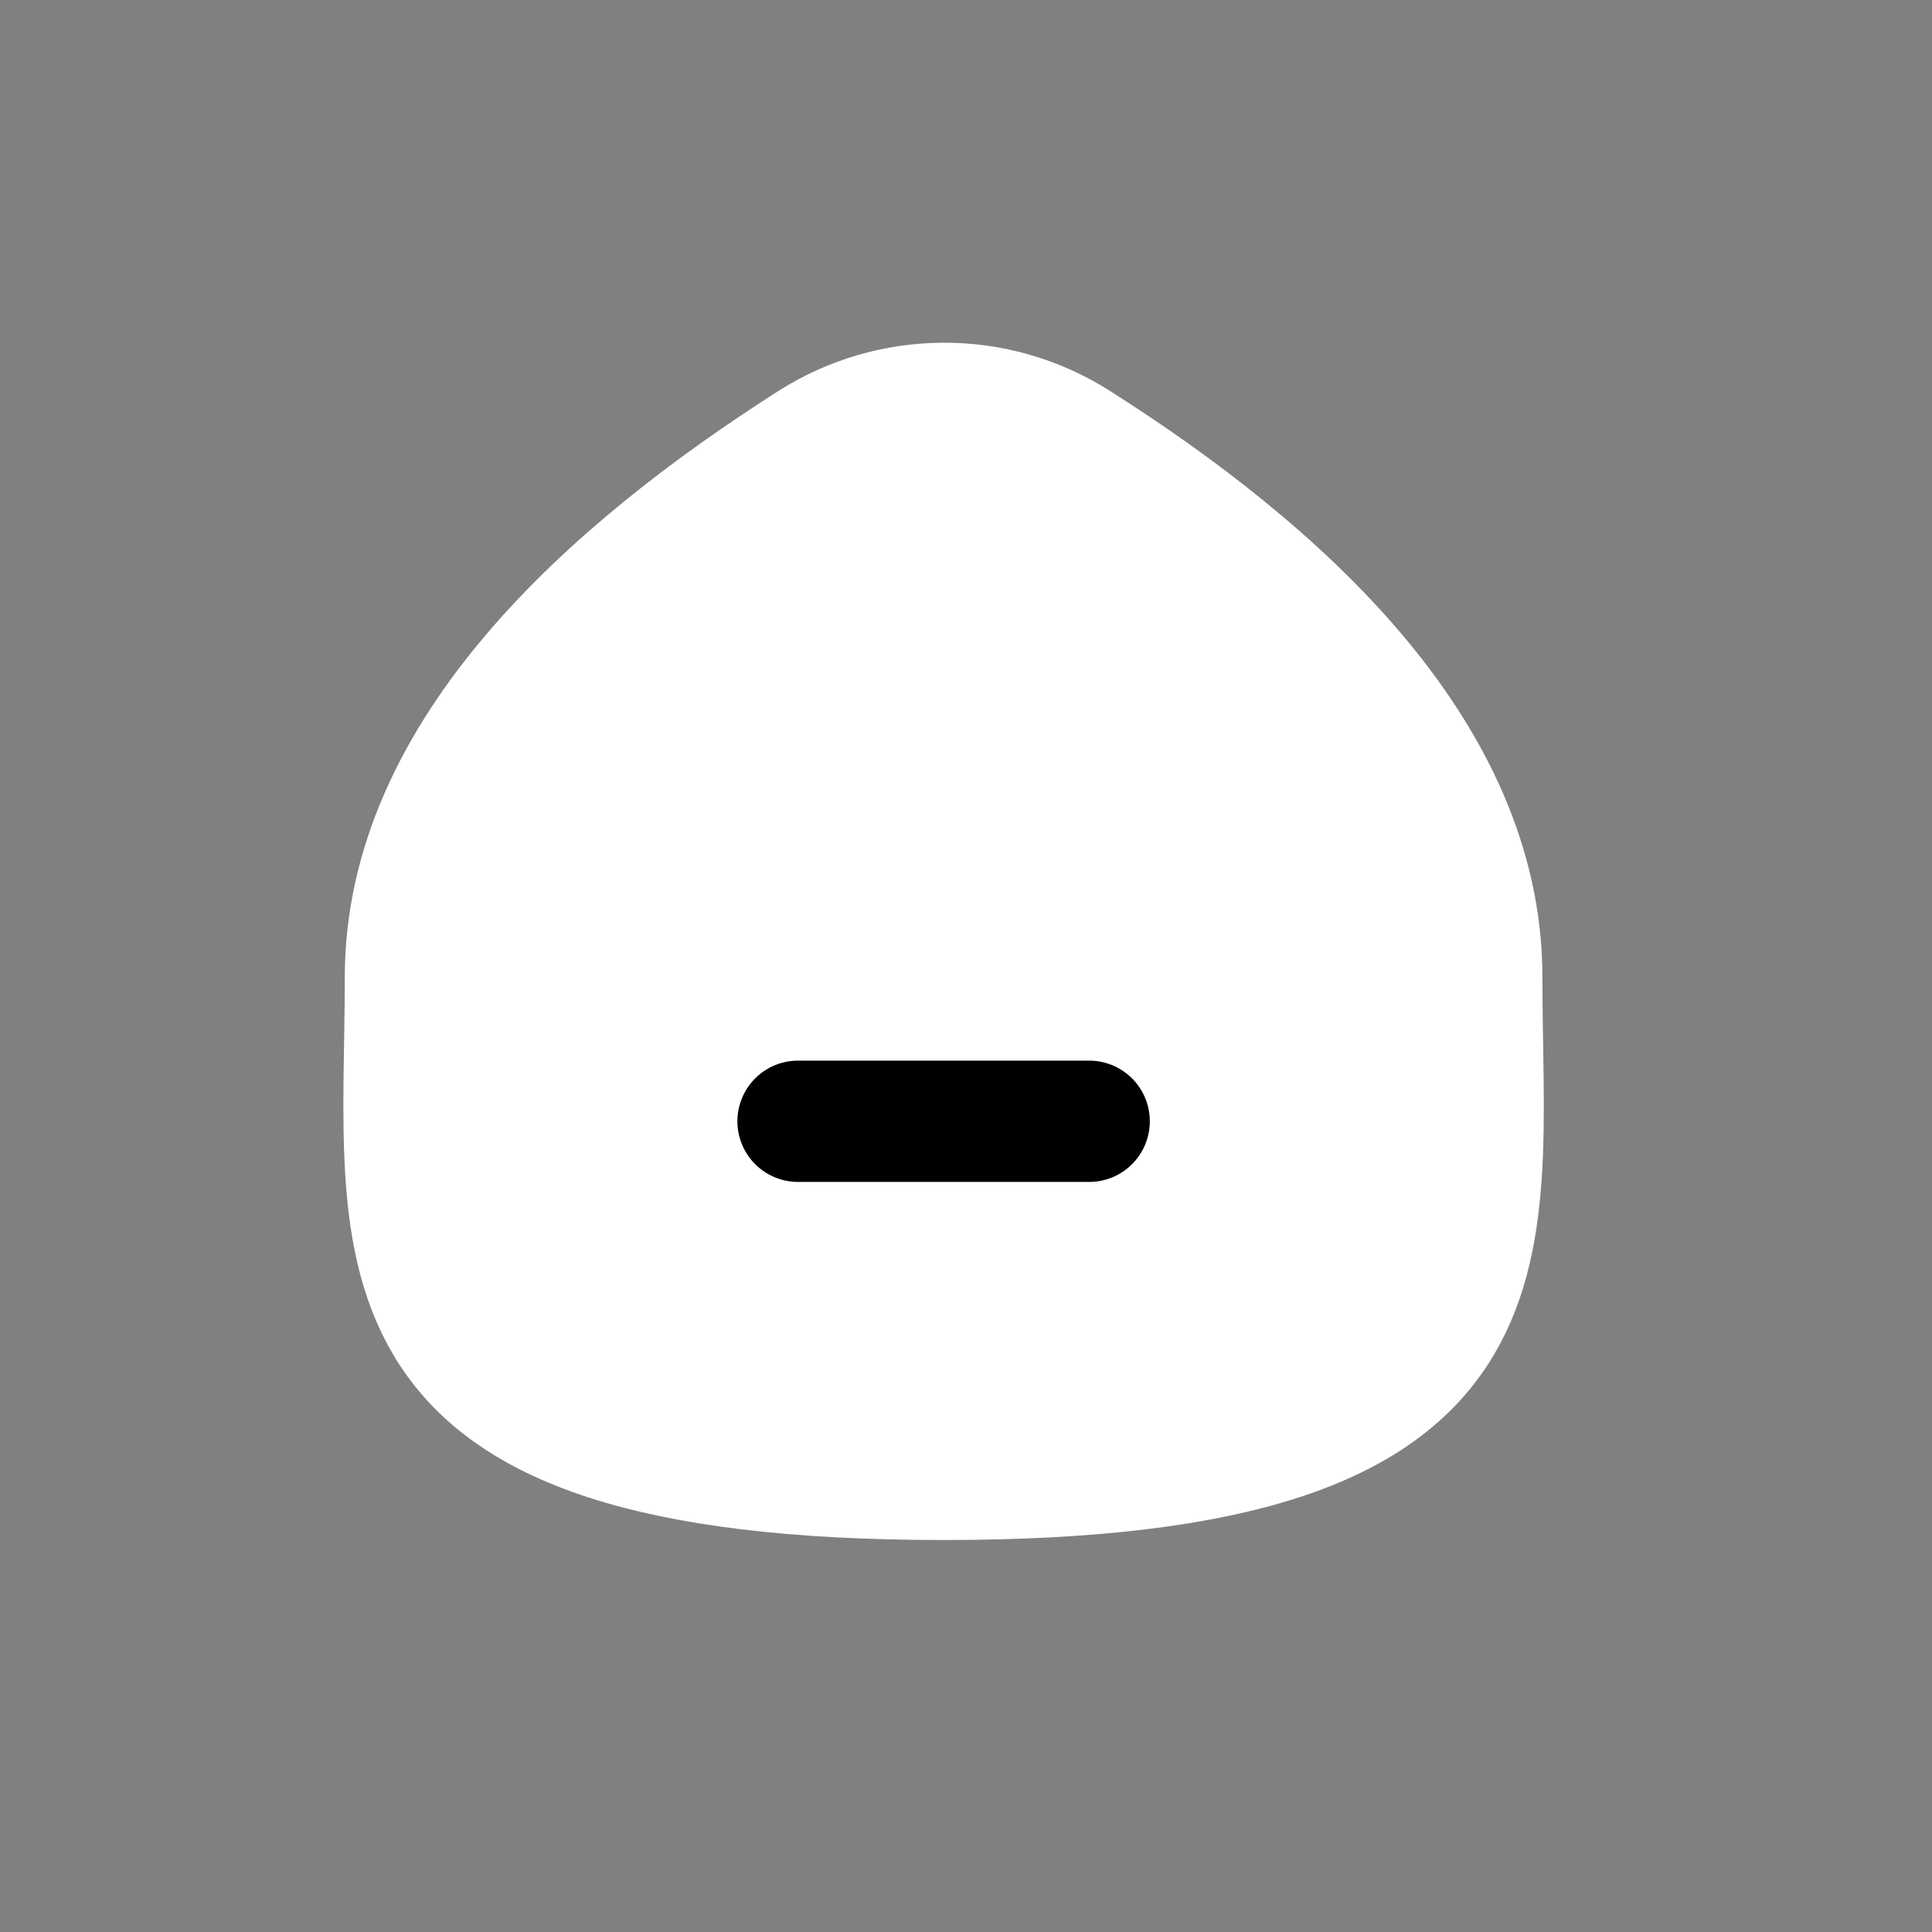 <svg width="43" height="43" viewBox="0 0 43 43" fill="none" xmlns="http://www.w3.org/2000/svg">
<rect x="0" y="0" width="43" height="43" fill="#808080" stroke="none"/>
<path d="M33.114 21.749C33.114 27.997 34.367 33.061 21.002 33.061C7.636 33.061 8.889 27.997 8.889 21.749C8.889 16.672 13.474 12.6 17.967 9.733C19.819 8.552 22.189 8.544 24.044 9.721C28.564 12.588 33.114 16.664 33.114 21.749Z" fill="white" stroke="white" stroke-width="2.43" stroke-linecap="round" stroke-linejoin="round"/>
<path d="M17.762 24.956L24.241 24.956" stroke="black" stroke-width="2.7" stroke-linecap="round"/>
</svg>
